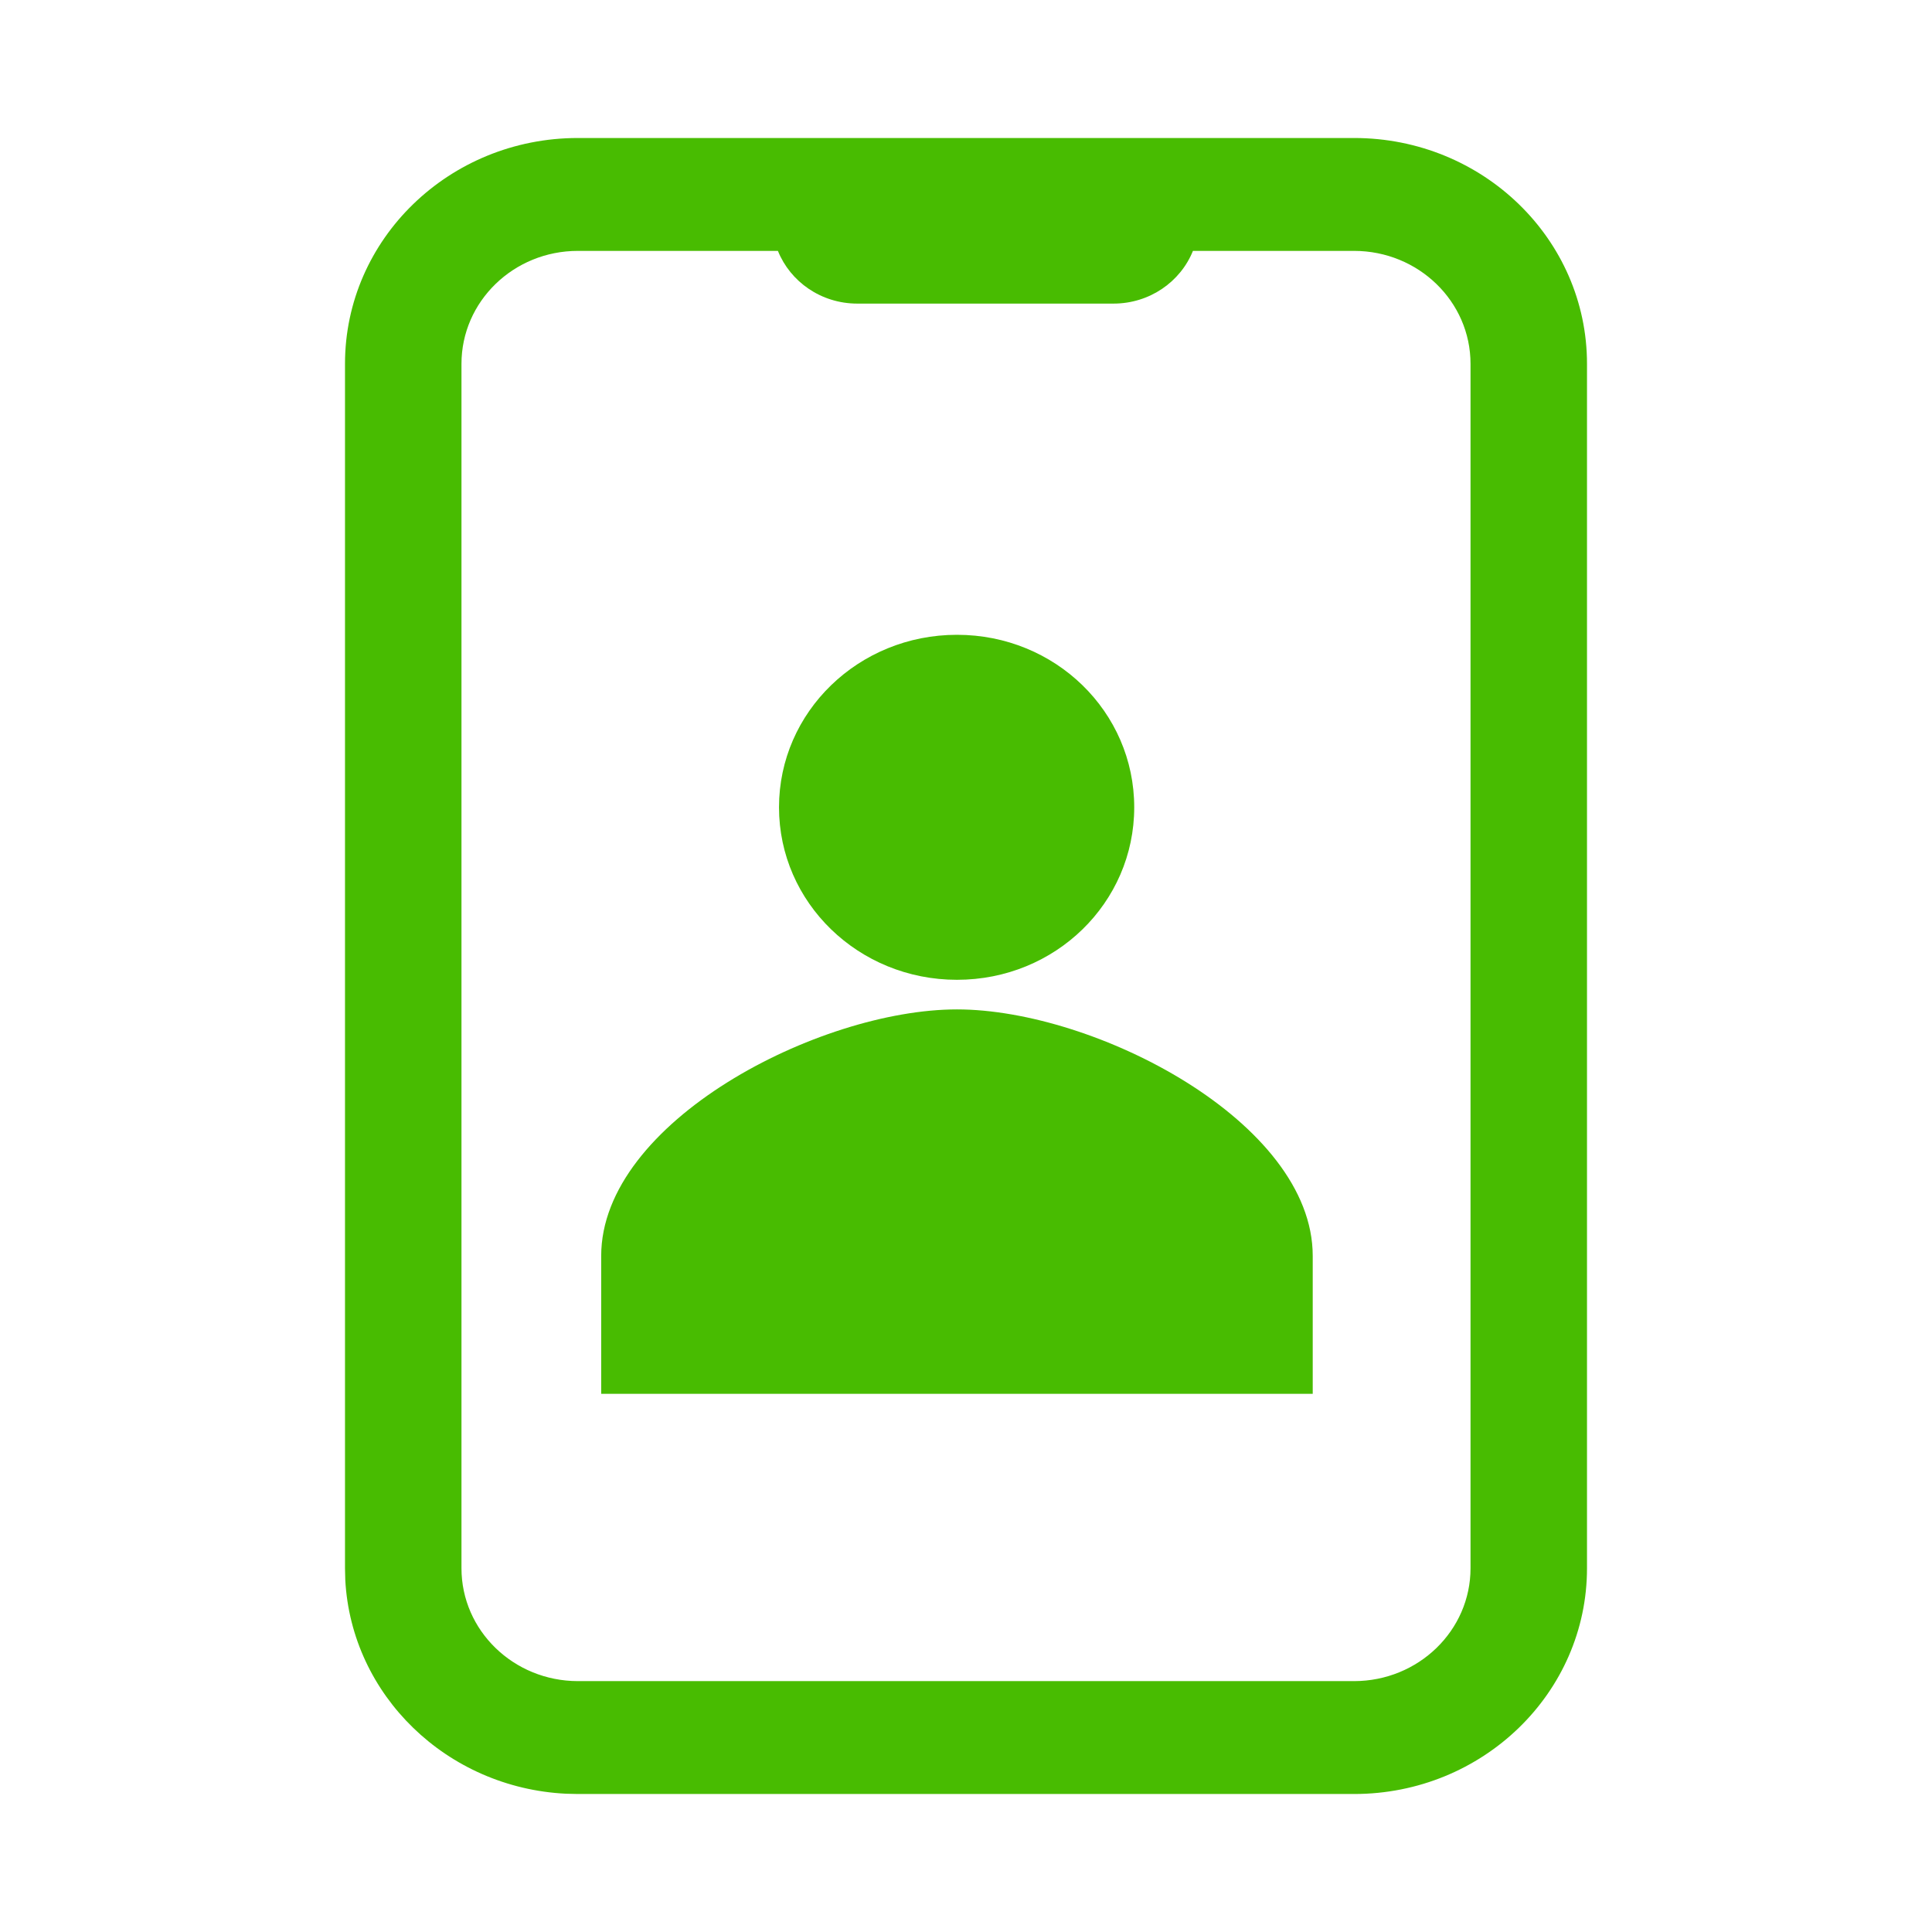 <svg width="28" height="28" viewBox="0 0 28 28" fill="none" xmlns="http://www.w3.org/2000/svg">
<path d="M19.625 2C21.489 2 23 3.465 23 5.273V22.728C23 24.535 21.489 26 19.625 26H8.375L8.202 25.996C6.476 25.911 5.092 24.569 5.004 22.896L5 22.728V5.273C5 3.465 6.511 2 8.375 2H19.625ZM8.375 3.636C7.443 3.636 6.688 4.369 6.688 5.273V22.728C6.688 23.631 7.443 24.363 8.375 24.364H19.625C20.557 24.363 21.312 23.631 21.312 22.728V5.273C21.312 4.369 20.557 3.637 19.625 3.636H17.289C17.109 4.083 16.662 4.4 16.137 4.4H12.425C11.9 4.4 11.454 4.083 11.274 3.636H8.375ZM13.869 14.629C15.871 14.629 19.025 16.259 19.025 18.201V20.2H8.713V18.201C8.713 16.259 11.867 14.629 13.869 14.629ZM13.869 9.2C15.295 9.2 16.438 10.317 16.438 11.7C16.438 13.083 15.296 14.2 13.869 14.2C12.443 14.2 11.29 13.083 11.29 11.7C11.29 10.317 12.443 9.2 13.869 9.2Z" fill="#48BC01"/>
</svg>
